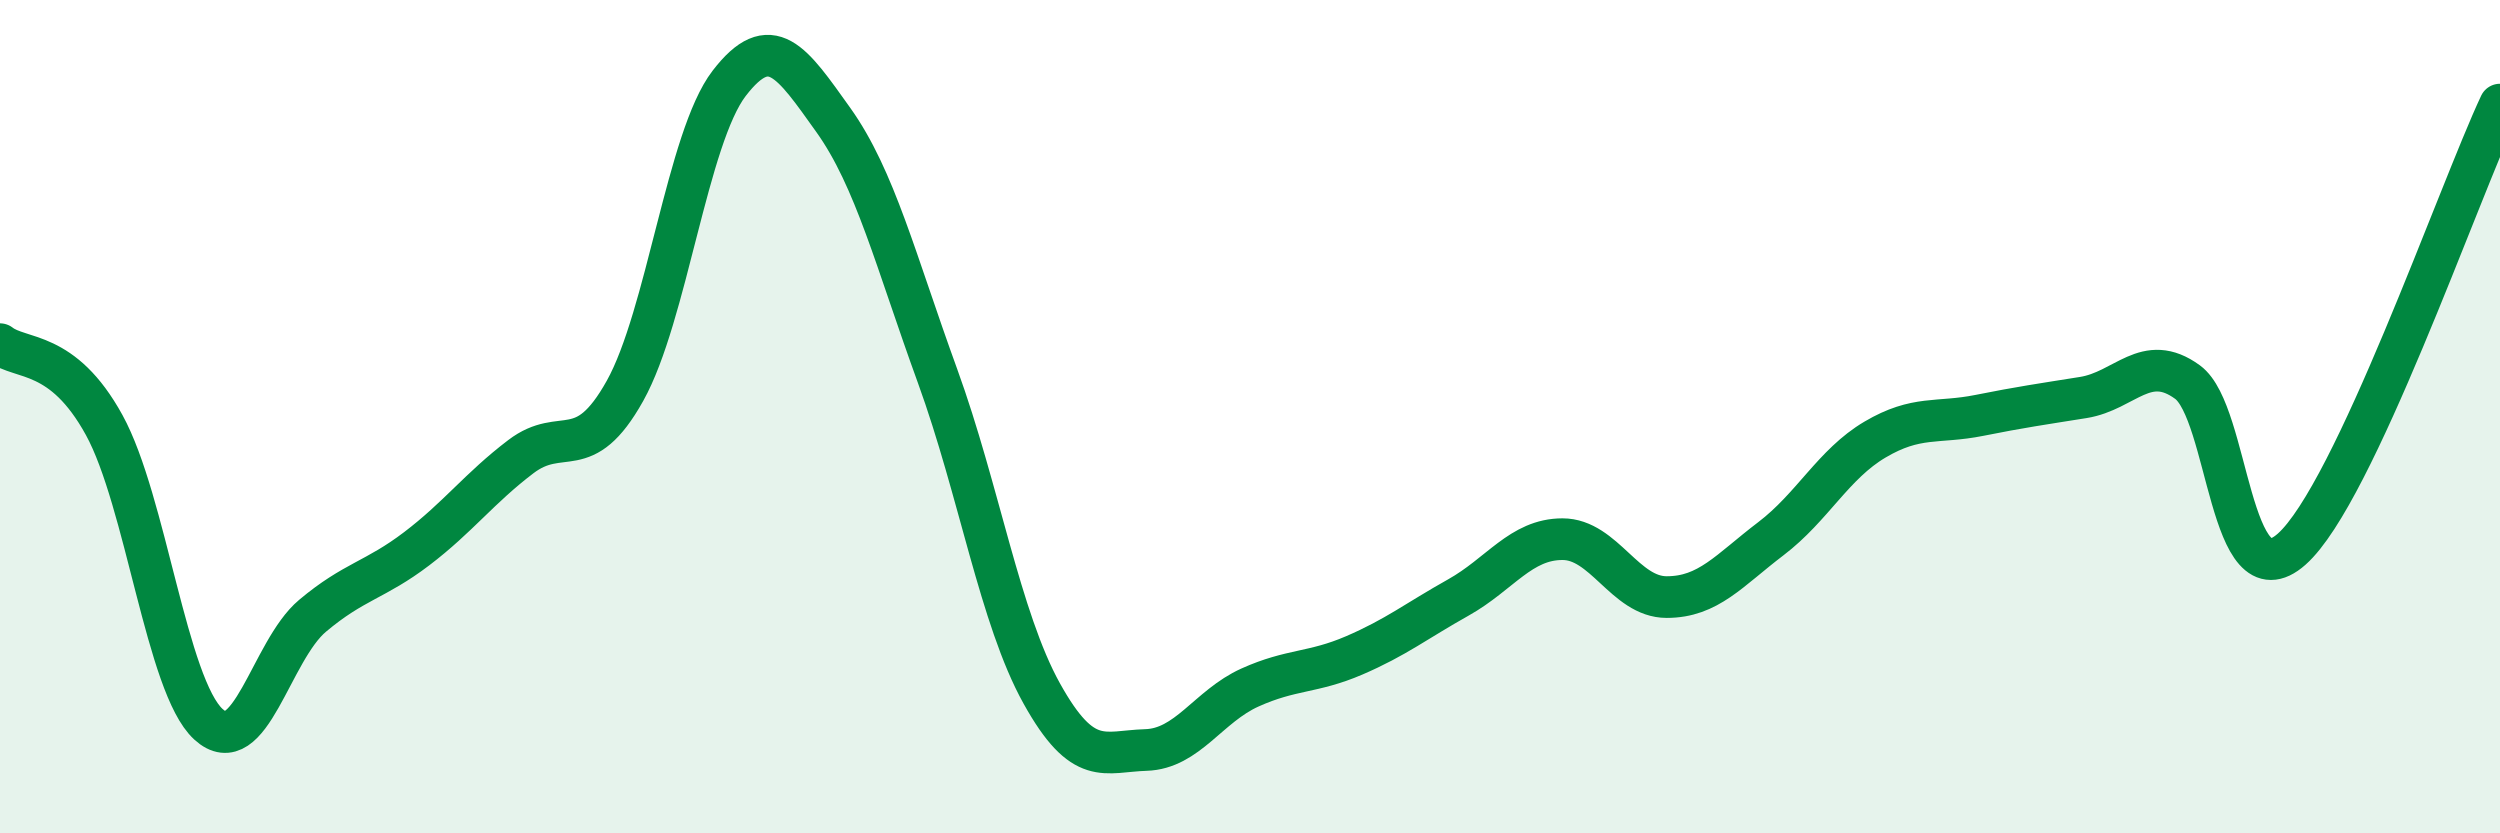 
    <svg width="60" height="20" viewBox="0 0 60 20" xmlns="http://www.w3.org/2000/svg">
      <path
        d="M 0,8.26 C 0.5,8.65 1.5,8.38 2.5,10.2 C 3.5,12.02 4,16.46 5,17.38 C 6,18.3 6.5,15.62 7.5,14.78 C 8.5,13.94 9,13.93 10,13.17 C 11,12.41 11.5,11.72 12.5,10.96 C 13.5,10.2 14,11.17 15,9.38 C 16,7.59 16.5,3.3 17.5,2 C 18.5,0.7 19,1.48 20,2.88 C 21,4.28 21.5,6.27 22.5,9.02 C 23.5,11.77 24,14.84 25,16.64 C 26,18.44 26.5,18.03 27.5,18 C 28.5,17.97 29,16.95 30,16.5 C 31,16.05 31.5,16.16 32.5,15.73 C 33.5,15.3 34,14.9 35,14.34 C 36,13.78 36.5,12.94 37.5,12.94 C 38.5,12.94 39,14.33 40,14.33 C 41,14.33 41.5,13.69 42.5,12.93 C 43.5,12.17 44,11.14 45,10.55 C 46,9.96 46.5,10.17 47.5,9.97 C 48.5,9.77 49,9.7 50,9.54 C 51,9.38 51.5,8.44 52.5,9.17 C 53.5,9.9 53.5,14.51 55,13.18 C 56.5,11.85 59,4.64 60,2.51L60 20L0 20Z"
        fill="#008740"
        opacity="0.1"
        stroke-linecap="round"
        stroke-linejoin="round"
      />
      <path
        d="M 0,8.26 C 0.5,8.65 1.5,8.38 2.5,10.2 C 3.5,12.02 4,16.46 5,17.38 C 6,18.3 6.5,15.62 7.5,14.78 C 8.5,13.94 9,13.93 10,13.17 C 11,12.41 11.5,11.72 12.5,10.96 C 13.5,10.2 14,11.17 15,9.38 C 16,7.59 16.5,3.3 17.5,2 C 18.5,0.7 19,1.48 20,2.88 C 21,4.28 21.5,6.27 22.5,9.02 C 23.5,11.77 24,14.84 25,16.64 C 26,18.44 26.5,18.03 27.5,18 C 28.5,17.97 29,16.95 30,16.5 C 31,16.05 31.5,16.16 32.5,15.73 C 33.5,15.3 34,14.9 35,14.34 C 36,13.78 36.5,12.94 37.5,12.94 C 38.5,12.94 39,14.33 40,14.33 C 41,14.33 41.5,13.69 42.5,12.93 C 43.5,12.17 44,11.14 45,10.55 C 46,9.96 46.5,10.17 47.5,9.97 C 48.5,9.77 49,9.7 50,9.54 C 51,9.38 51.5,8.44 52.5,9.17 C 53.5,9.9 53.5,14.51 55,13.18 C 56.5,11.85 59,4.64 60,2.51"
        stroke="#008740"
        stroke-width="1"
        fill="none"
        stroke-linecap="round"
        stroke-linejoin="round"
      />
    </svg>
  